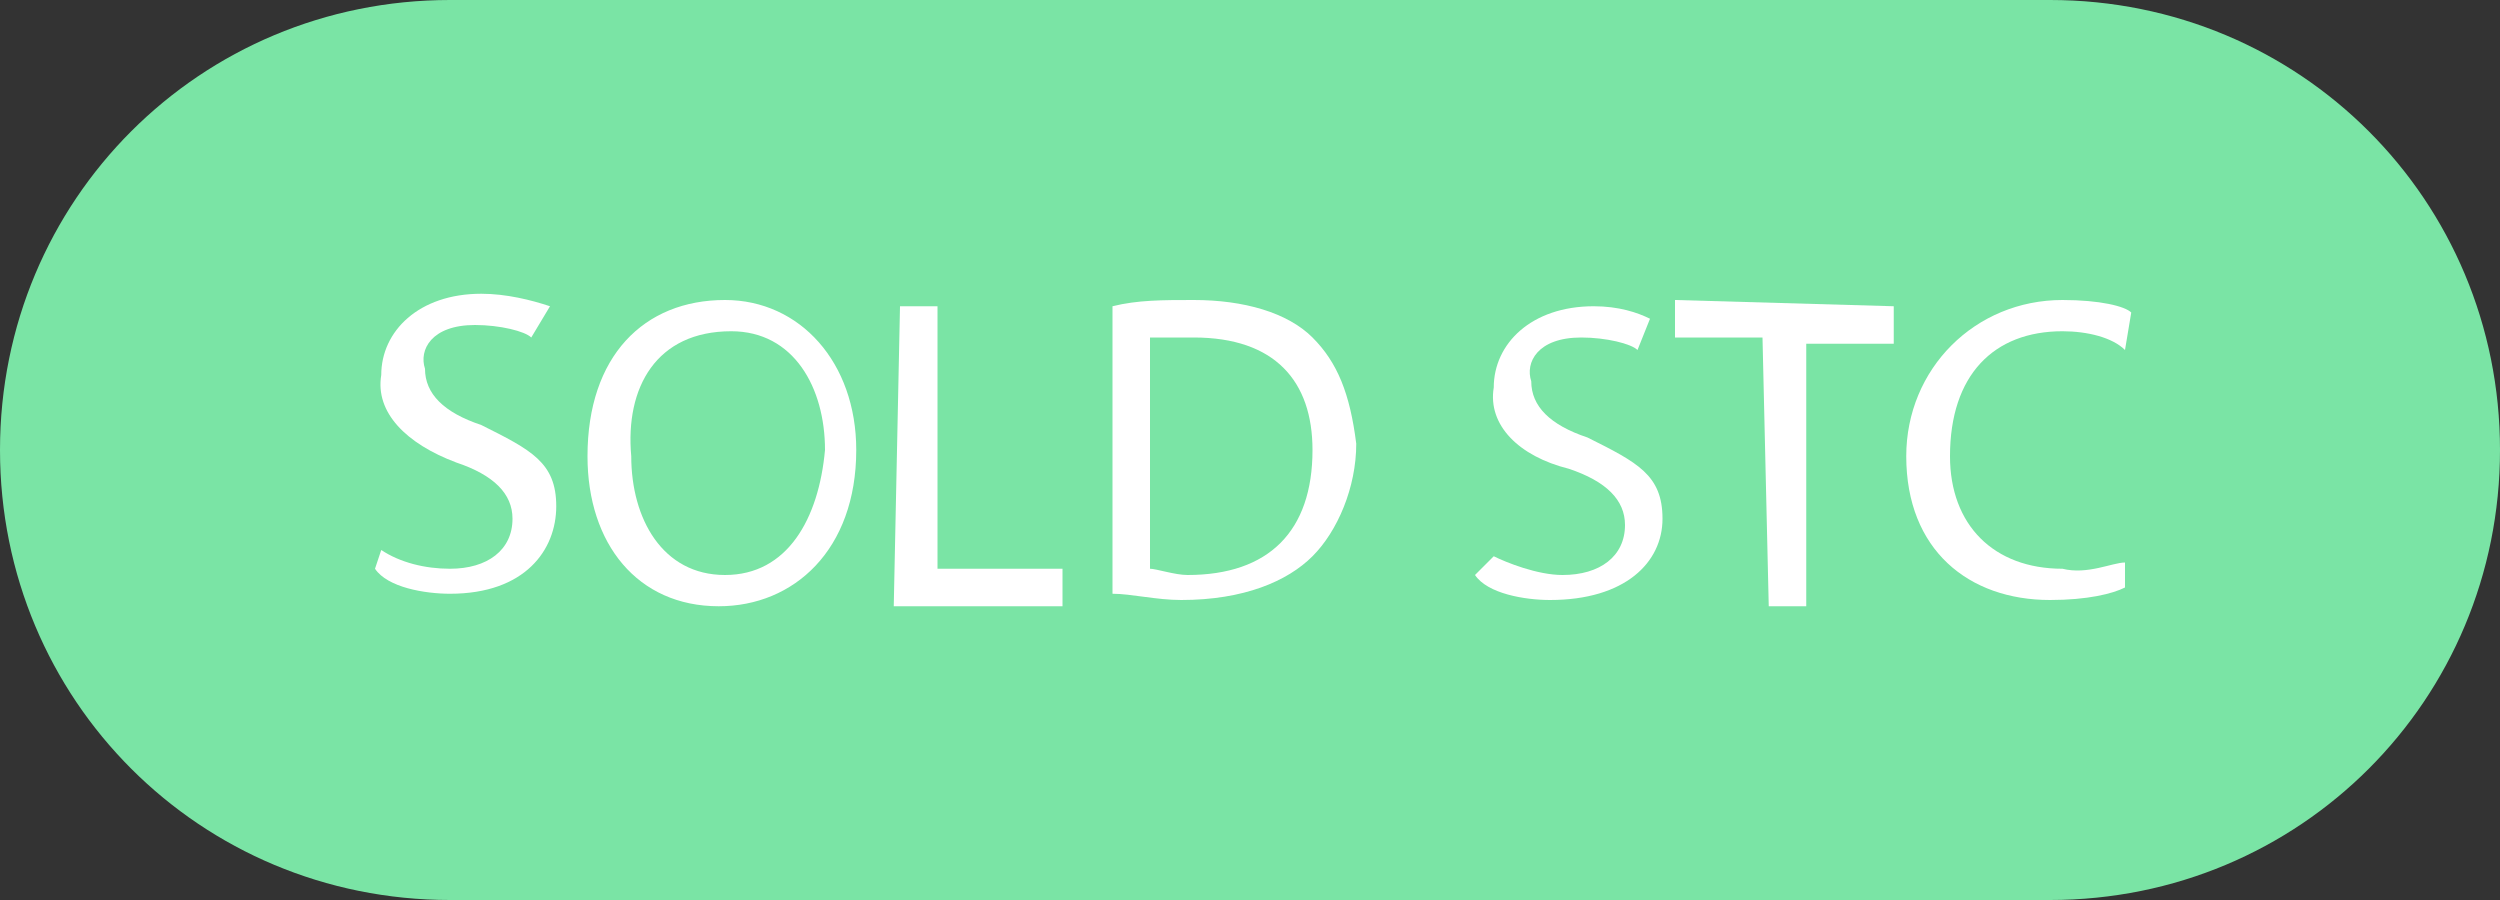<?xml version="1.0" encoding="utf-8"?>
<!-- Generator: Adobe Illustrator 23.0.3, SVG Export Plug-In . SVG Version: 6.00 Build 0)  -->
<svg version="1.1" id="Layer_1" xmlns="http://www.w3.org/2000/svg" xmlns:xlink="http://www.w3.org/1999/xlink" x="0px" y="0px"
	 width="40px" height="14.4px" viewBox="0 0 40 14.4" style="enable-background:new 0 0 40 14.4;" xml:space="preserve">
<rect x="0" y="0" width="40" height="14.4" fill="#333333" stroke="none"/>
<style type="text/css">
	.st0{fill:#7AE4A5;}
	.st1{fill:#FFFFFF;}
</style>
<path class="st0" d="M32.8,14.4l-25.6,0c-4,0-7.2-3.2-7.2-7.2l0,0C0,3.2,3.2,0,7.2,0l25.6,0c4,0,7.2,3.2,7.2,7.2v0
	C40,11.2,36.8,14.4,32.8,14.4z"/>
<g>
	<g>
		<path class="st1" d="M6.1,8.8C6.4,9,6.8,9.1,7.2,9.1c0.6,0,1-0.3,1-0.8c0-0.4-0.3-0.7-0.9-0.9C6.5,7.1,6,6.6,6.1,6
			c0-0.7,0.6-1.3,1.6-1.3c0.4,0,0.8,0.1,1.1,0.2L8.5,5.4C8.4,5.3,8,5.2,7.6,5.2c-0.7,0-0.9,0.4-0.8,0.7c0,0.4,0.3,0.7,0.9,0.9
			c0.8,0.4,1.2,0.6,1.2,1.3S8.4,9.5,7.2,9.5c-0.4,0-1-0.1-1.2-0.4L6.1,8.8z"/>
		<path class="st1" d="M13.7,7.2c0,1.6-1,2.5-2.2,2.5c-1.3,0-2.1-1-2.1-2.4c0-1.6,0.9-2.5,2.2-2.5C12.8,4.8,13.7,5.8,13.7,7.2z
			 M10.1,7.3c0,1,0.5,1.9,1.5,1.9c1,0,1.5-0.9,1.6-2c0-1-0.5-1.9-1.5-1.9C10.5,5.3,10,6.2,10.1,7.3z"/>
		<path class="st1" d="M14.4,4.9H15v4.2h2v0.6h-2.7L14.4,4.9z"/>
		<path class="st1" d="M17.8,4.9c0.4-0.1,0.8-0.1,1.3-0.1c0.8,0,1.5,0.2,1.9,0.6c0.4,0.4,0.6,0.9,0.7,1.7c0,0.7-0.3,1.4-0.7,1.8
			c-0.4,0.4-1.1,0.7-2.1,0.7c-0.4,0-0.8-0.1-1.1-0.1V4.9z M18.4,9.1c0.1,0,0.4,0.1,0.6,0.1c1.3,0,2-0.7,2-2c0-1.1-0.6-1.8-1.9-1.8
			c-0.3,0-0.6,0-0.7,0V9.1z"/>
		<path class="st1" d="M23.9,8.9C24.1,9,24.6,9.2,25,9.2c0.6,0,1-0.3,1-0.8c0-0.4-0.3-0.7-0.9-0.9c-0.8-0.2-1.3-0.7-1.2-1.3
			c0-0.7,0.6-1.3,1.6-1.3c0.4,0,0.7,0.1,0.9,0.2l-0.2,0.5c-0.1-0.1-0.5-0.2-0.9-0.2c-0.7,0-0.9,0.4-0.8,0.7c0,0.4,0.3,0.7,0.9,0.9
			c0.8,0.4,1.2,0.6,1.2,1.3S26,9.6,24.8,9.6c-0.4,0-1-0.1-1.2-0.4L23.9,8.9z"/>
		<path class="st1" d="M28.2,5.4h-1.4V4.8l3.5,0.1v0.6h-1.4v4.2h-0.6L28.2,5.4z"/>
		<path class="st1" d="M34,9.4c-0.2,0.1-0.6,0.2-1.2,0.2c-1.3,0-2.3-0.8-2.3-2.3c0-1.4,1.1-2.5,2.5-2.5c0.6,0,1,0.1,1.1,0.2
			l-0.1,0.6c-0.2-0.2-0.6-0.3-1-0.3c-1.1,0-1.8,0.7-1.8,2c0,1.1,0.7,1.8,1.8,1.8c0.4,0.1,0.8-0.1,1-0.1L34,9.4z"/>
	</g>
</g>
</svg>
